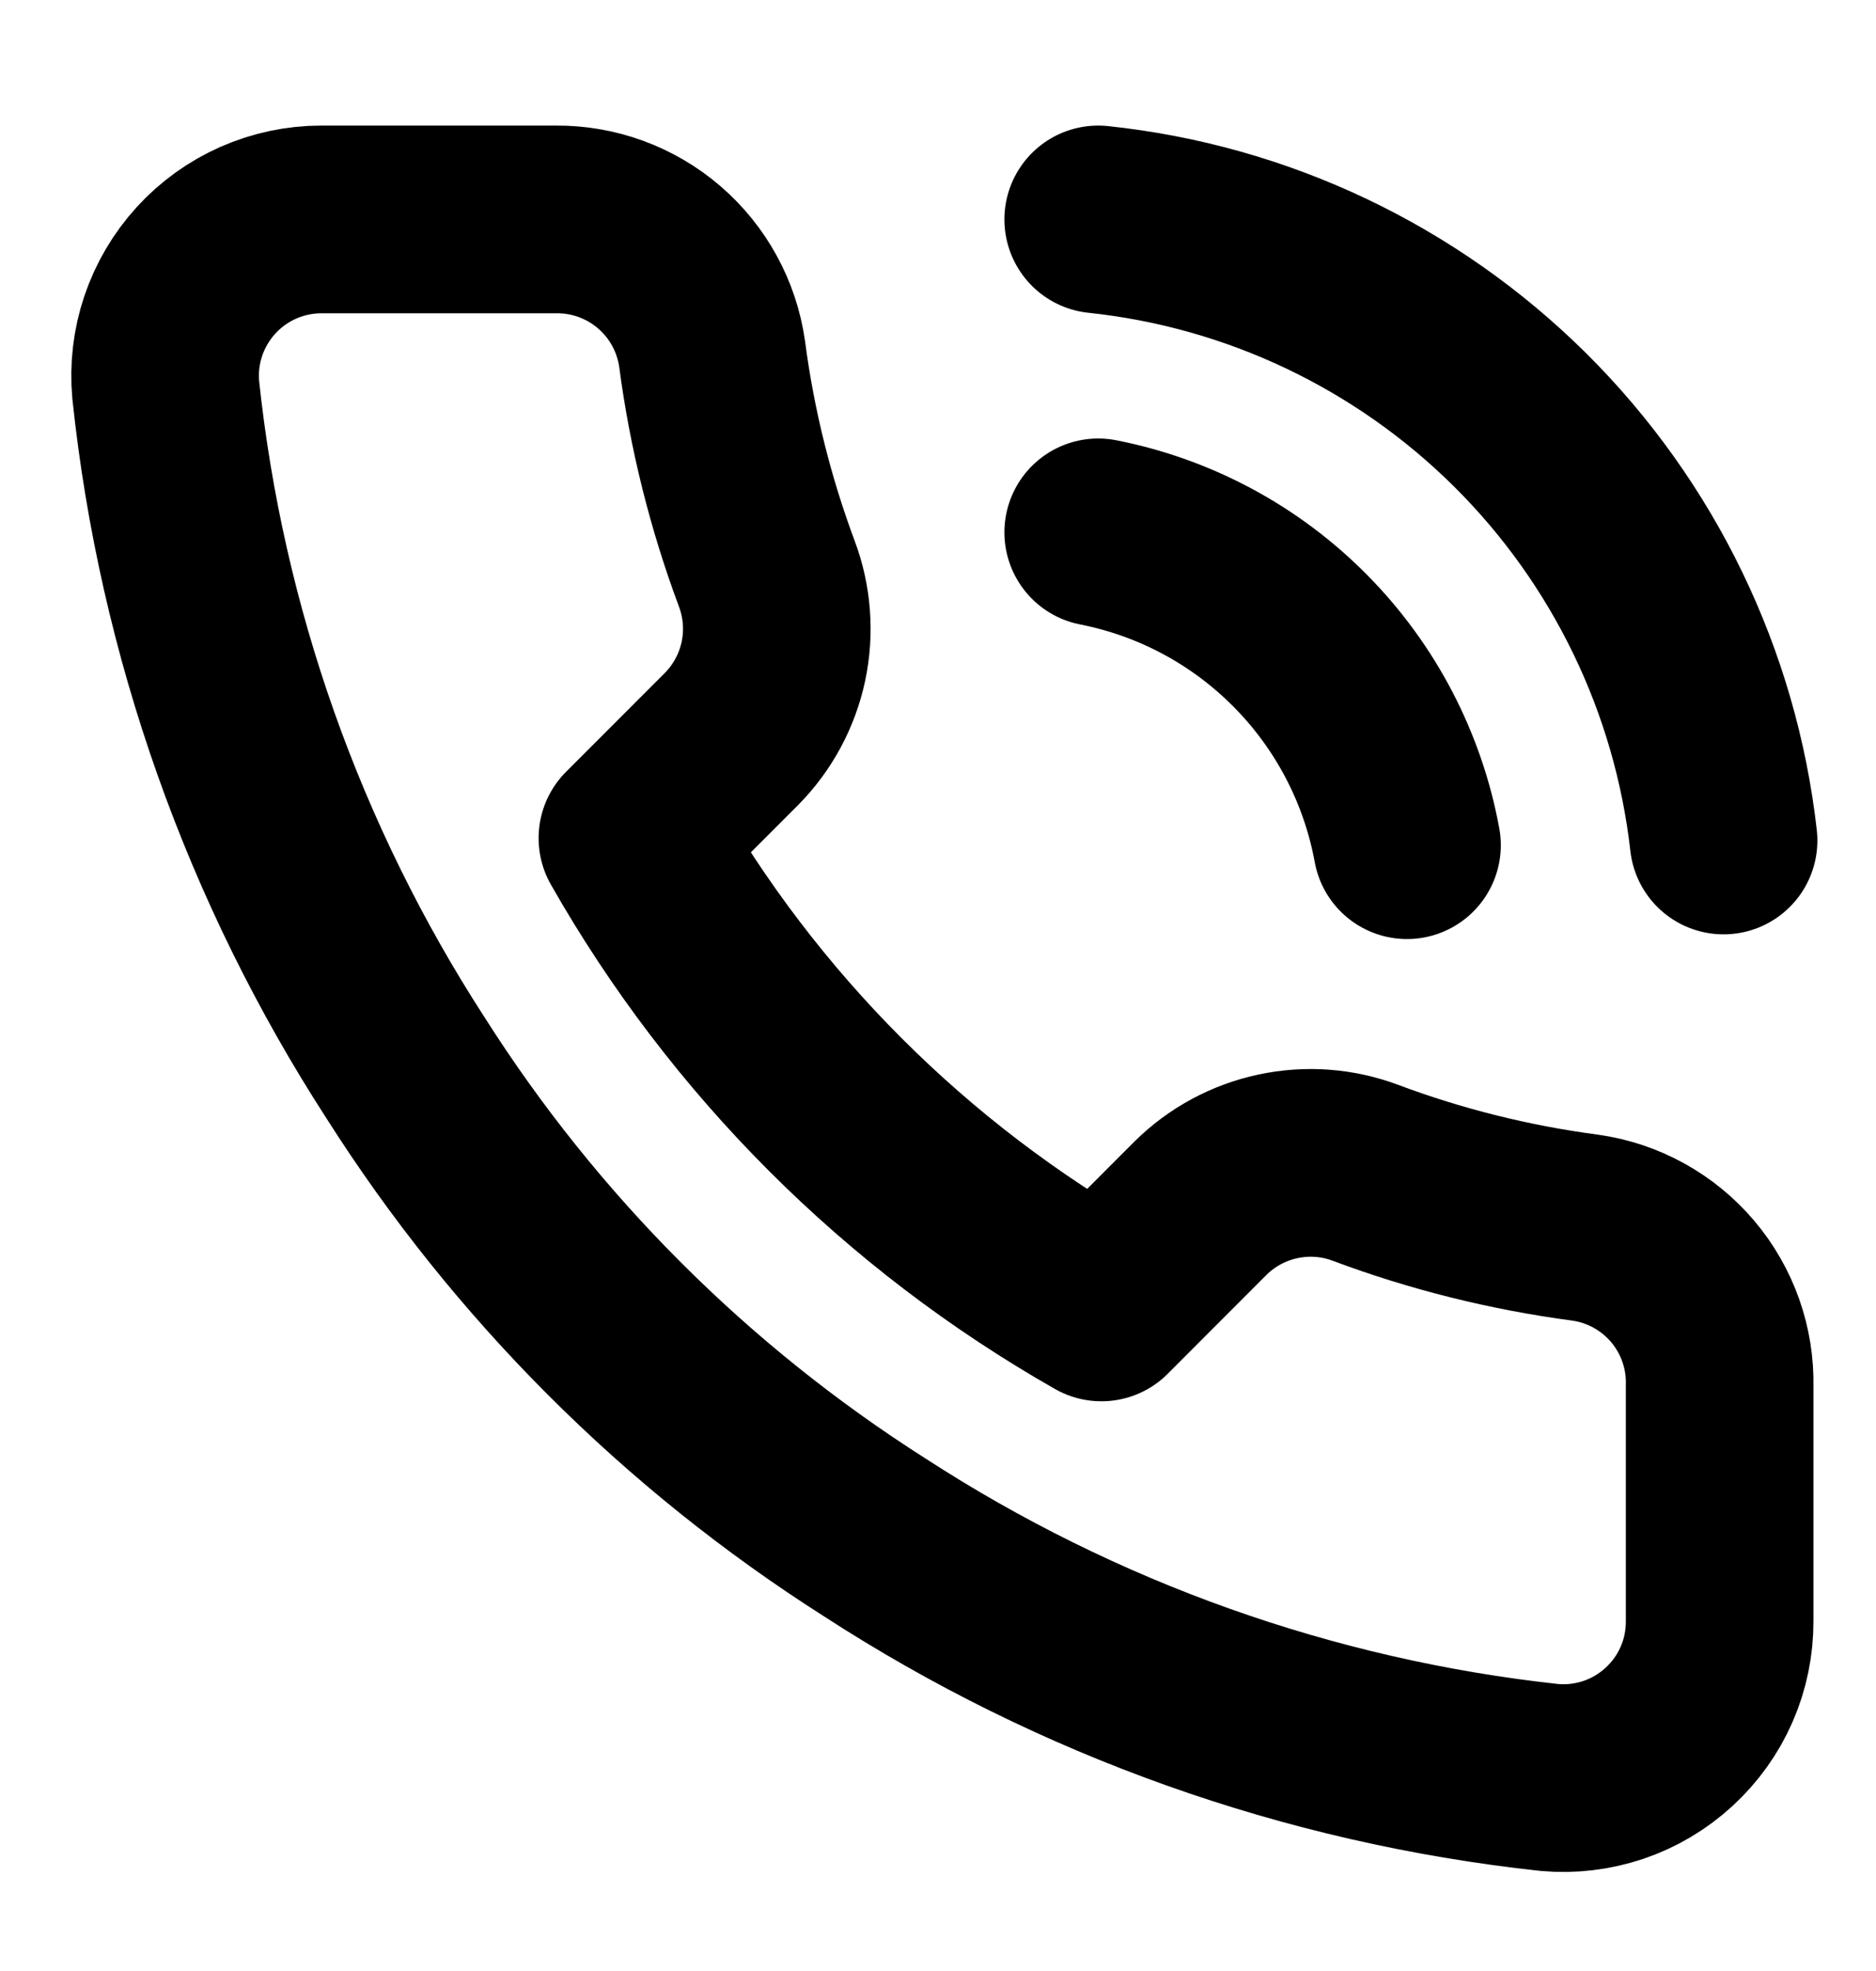 <svg
          xmlns="http://www.w3.org/2000/svg"
          width="20"
          height="21"
          viewBox="0 0 20 21"
          fill="none"
        >
          <path
            d="M11.708 2.338C13.407 2.517 14.993 3.271 16.206 4.474C17.418 5.677 18.183 7.258 18.375 8.955M11.708 5.672C12.528 5.833 13.28 6.237 13.867 6.832C14.454 7.426 14.849 8.183 15 9.005M18.333 14.771V17.271C18.334 17.504 18.287 17.733 18.194 17.946C18.101 18.159 17.964 18.349 17.793 18.506C17.622 18.663 17.42 18.783 17.201 18.857C16.981 18.931 16.748 18.959 16.517 18.938C13.952 18.66 11.489 17.783 9.325 16.38C7.311 15.1 5.604 13.393 4.325 11.38C2.917 9.206 2.04 6.731 1.767 4.155C1.746 3.924 1.773 3.692 1.847 3.473C1.921 3.254 2.04 3.052 2.196 2.881C2.352 2.71 2.541 2.574 2.753 2.48C2.965 2.387 3.193 2.338 3.425 2.338H5.925C6.329 2.334 6.721 2.477 7.028 2.741C7.335 3.005 7.535 3.371 7.592 3.772C7.697 4.572 7.893 5.357 8.175 6.113C8.287 6.411 8.311 6.736 8.245 7.047C8.178 7.359 8.024 7.645 7.8 7.872L6.742 8.93C7.928 11.016 9.655 12.744 11.742 13.93L12.8 12.871C13.026 12.648 13.312 12.493 13.624 12.427C13.936 12.36 14.26 12.384 14.558 12.496C15.314 12.779 16.1 12.974 16.9 13.08C17.305 13.137 17.674 13.341 17.939 13.653C18.203 13.965 18.343 14.363 18.333 14.771Z"
            stroke="black"
            stroke-width="2"
            stroke-linecap="round"
            stroke-linejoin="round"
          />
        </svg>
